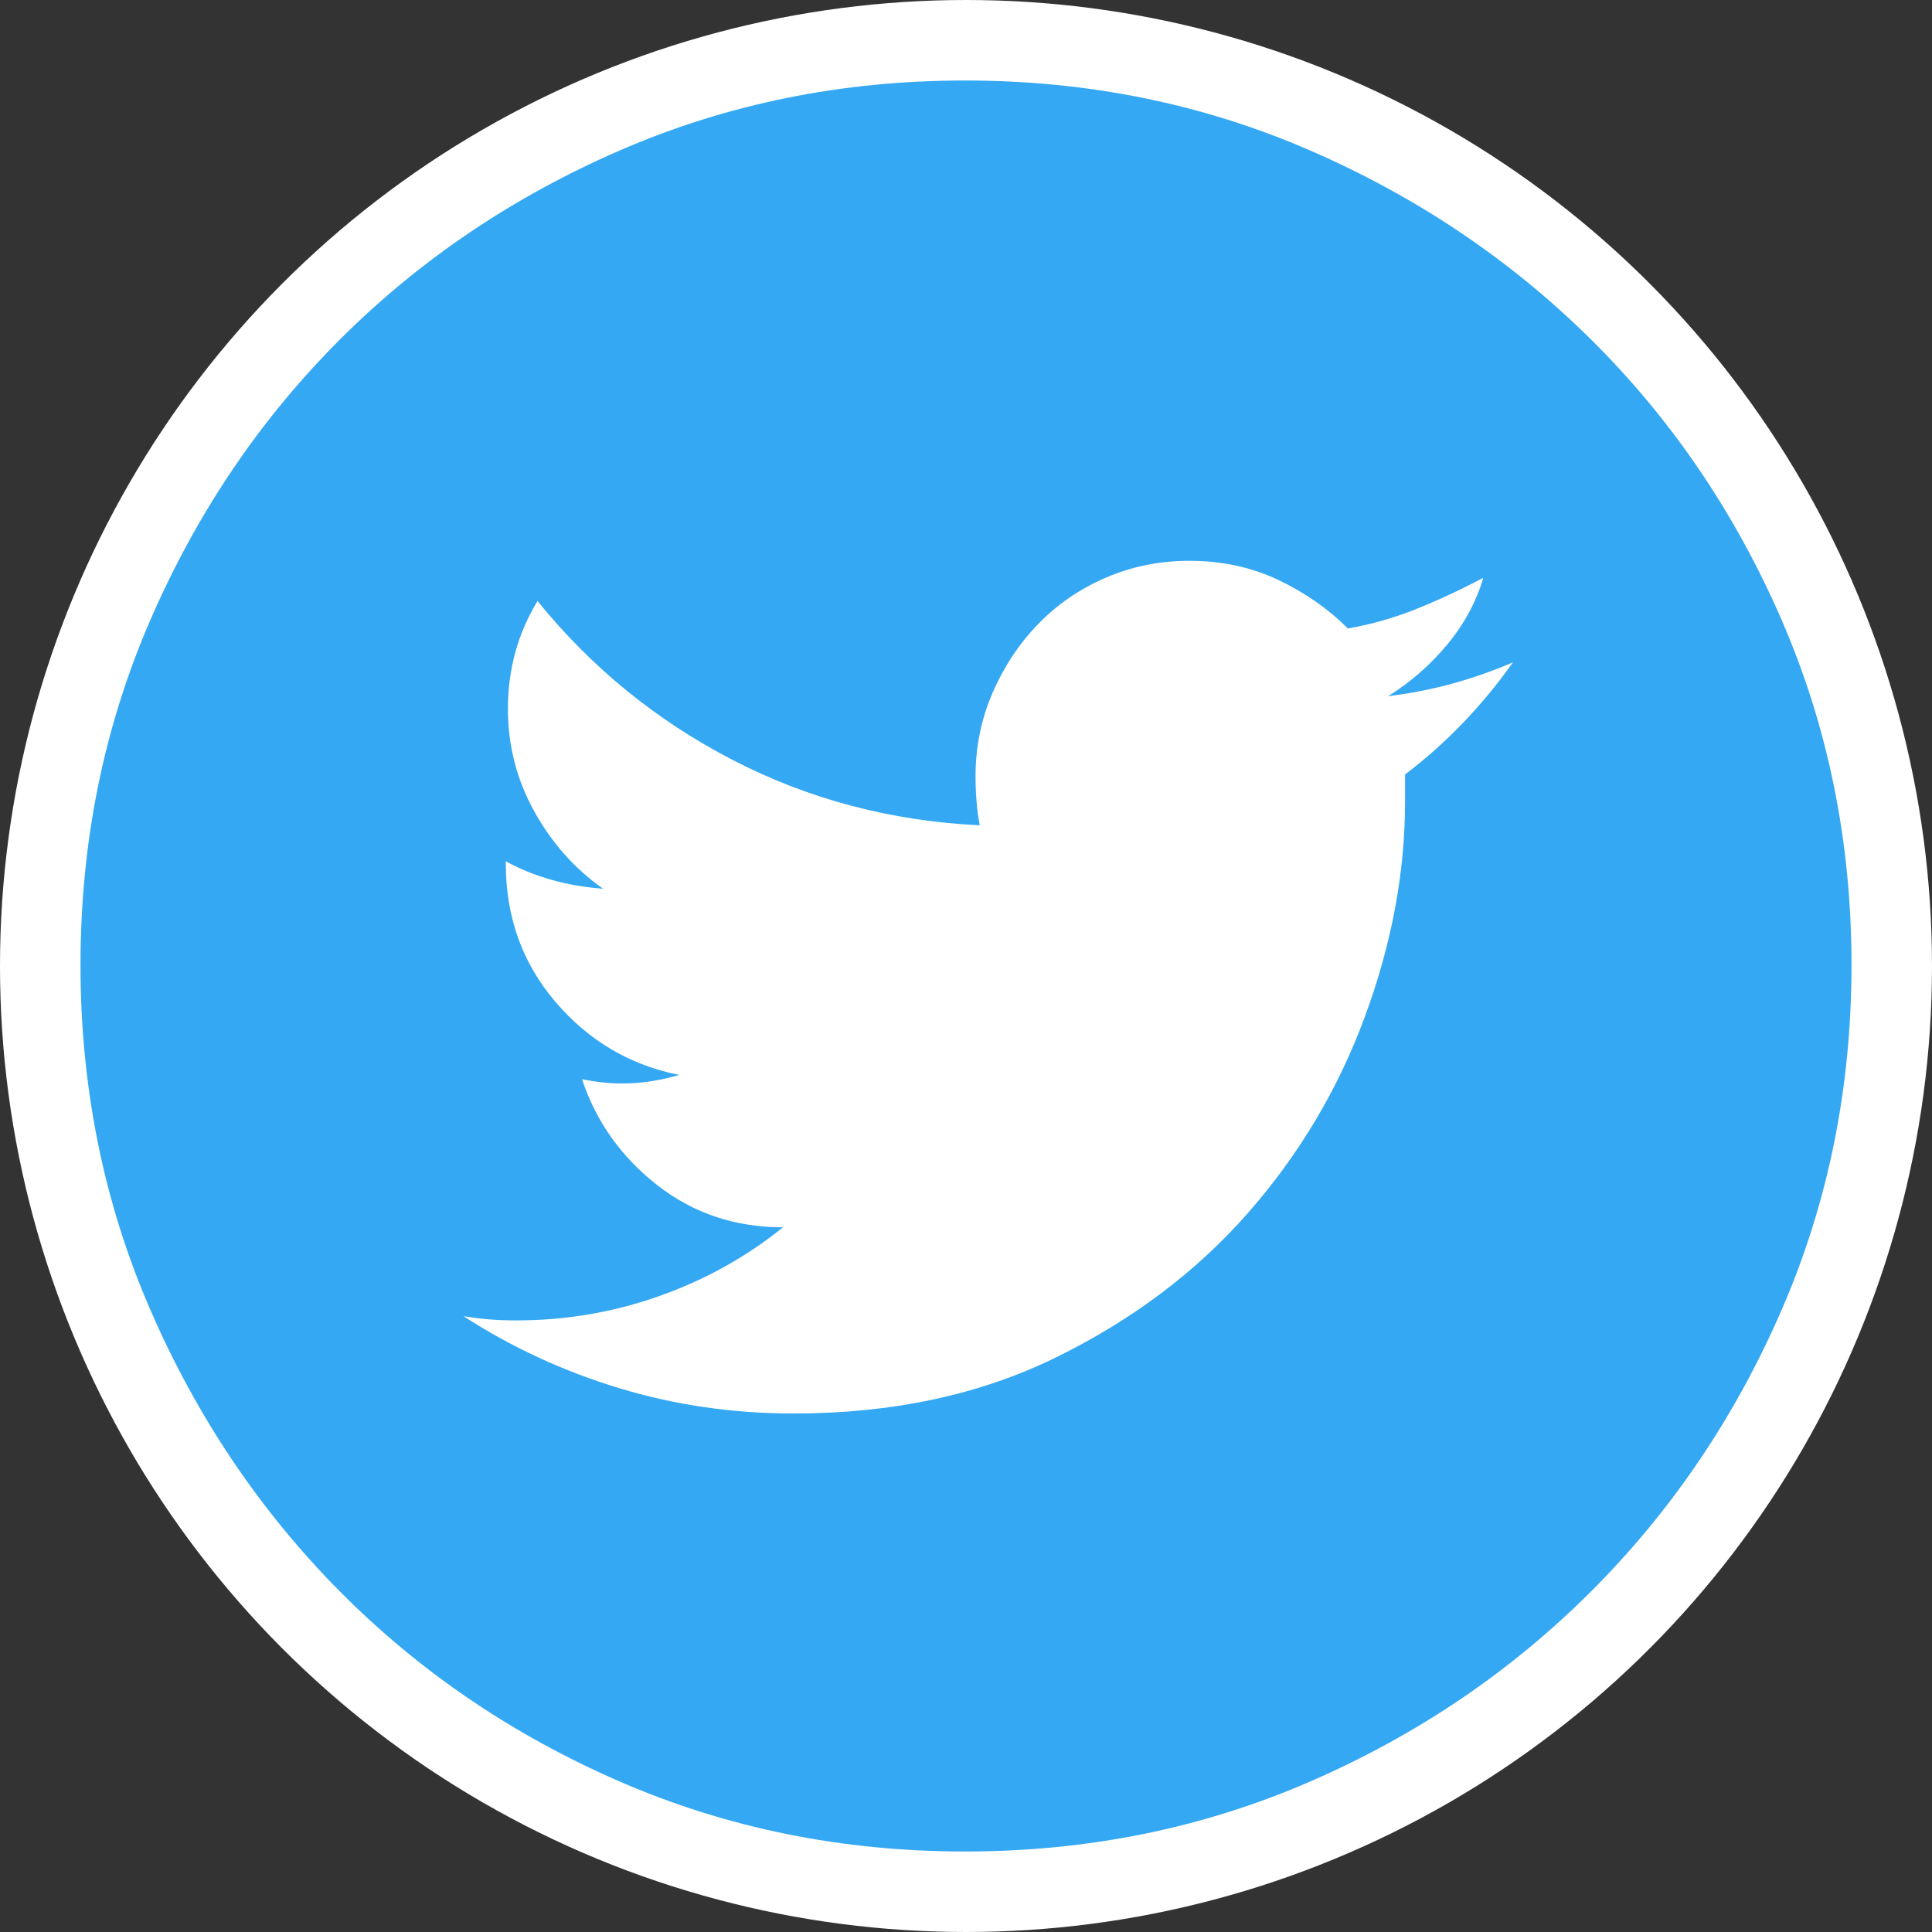 <svg width="48" height="48" viewBox="0 0 48 48" fill="none" xmlns="http://www.w3.org/2000/svg">
<rect x="0" y="0" width="48" height="48" fill="#333333" stroke="none"/>
<circle cx="24" cy="24" r="23" fill="white" stroke="white" stroke-width="2"/>
<path d="M23.974 2C27.023 2 29.879 2.578 32.542 3.735C35.206 4.891 37.536 6.46 39.534 8.44C41.532 10.42 43.109 12.742 44.265 15.405C45.422 18.069 46 20.925 46 23.974C46 27.023 45.422 29.879 44.265 32.542C43.109 35.206 41.532 37.536 39.534 39.534C37.536 41.532 35.206 43.109 32.542 44.265C29.879 45.422 27.023 46 23.974 46C20.925 46 18.069 45.422 15.405 44.265C12.742 43.109 10.42 41.532 8.44 39.534C6.46 37.536 4.891 35.206 3.735 32.542C2.578 29.879 2 27.023 2 23.974C2 20.925 2.578 18.069 3.735 15.405C4.891 12.742 6.46 10.42 8.44 8.44C10.42 6.46 12.742 4.891 15.405 3.735C18.069 2.578 20.925 2 23.974 2ZM34.908 19.242C35.924 18.471 36.818 17.543 37.589 16.456C37.098 16.667 36.599 16.842 36.091 16.982C35.583 17.122 35.048 17.227 34.487 17.297C35.048 16.947 35.539 16.518 35.959 16.01C36.38 15.501 36.678 14.949 36.853 14.354C36.327 14.634 35.784 14.888 35.223 15.116C34.663 15.344 34.084 15.51 33.489 15.615C32.998 15.125 32.42 14.722 31.754 14.406C31.088 14.091 30.352 13.933 29.546 13.933C28.81 13.933 28.118 14.073 27.47 14.354C26.821 14.634 26.261 15.02 25.787 15.51C25.314 16.001 24.938 16.57 24.657 17.219C24.377 17.867 24.237 18.559 24.237 19.295C24.237 19.505 24.245 19.716 24.263 19.926C24.28 20.136 24.307 20.329 24.342 20.504C22.134 20.399 20.084 19.856 18.191 18.875C16.299 17.893 14.687 16.579 13.355 14.932C12.864 15.738 12.619 16.632 12.619 17.613C12.619 18.524 12.838 19.374 13.276 20.163C13.714 20.951 14.284 21.591 14.985 22.081C14.073 22.011 13.267 21.783 12.566 21.398V21.45C12.566 22.782 12.978 23.93 13.802 24.894C14.625 25.857 15.65 26.462 16.877 26.707C16.632 26.777 16.395 26.83 16.167 26.865C15.94 26.9 15.703 26.918 15.458 26.918C15.282 26.918 15.116 26.909 14.958 26.891C14.8 26.874 14.634 26.848 14.459 26.812C14.809 27.864 15.431 28.74 16.325 29.441C17.219 30.142 18.261 30.492 19.453 30.492C18.542 31.228 17.517 31.798 16.378 32.201C15.239 32.604 14.056 32.805 12.829 32.805C12.584 32.805 12.356 32.797 12.146 32.779C11.935 32.761 11.725 32.735 11.515 32.7C12.707 33.471 13.994 34.067 15.379 34.487C16.763 34.908 18.209 35.118 19.716 35.118C22.169 35.118 24.342 34.654 26.234 33.725C28.127 32.797 29.712 31.605 30.992 30.151C32.271 28.696 33.243 27.067 33.909 25.262C34.575 23.457 34.908 21.678 34.908 19.926V19.242Z" fill="#35A8F3"/>
</svg>
